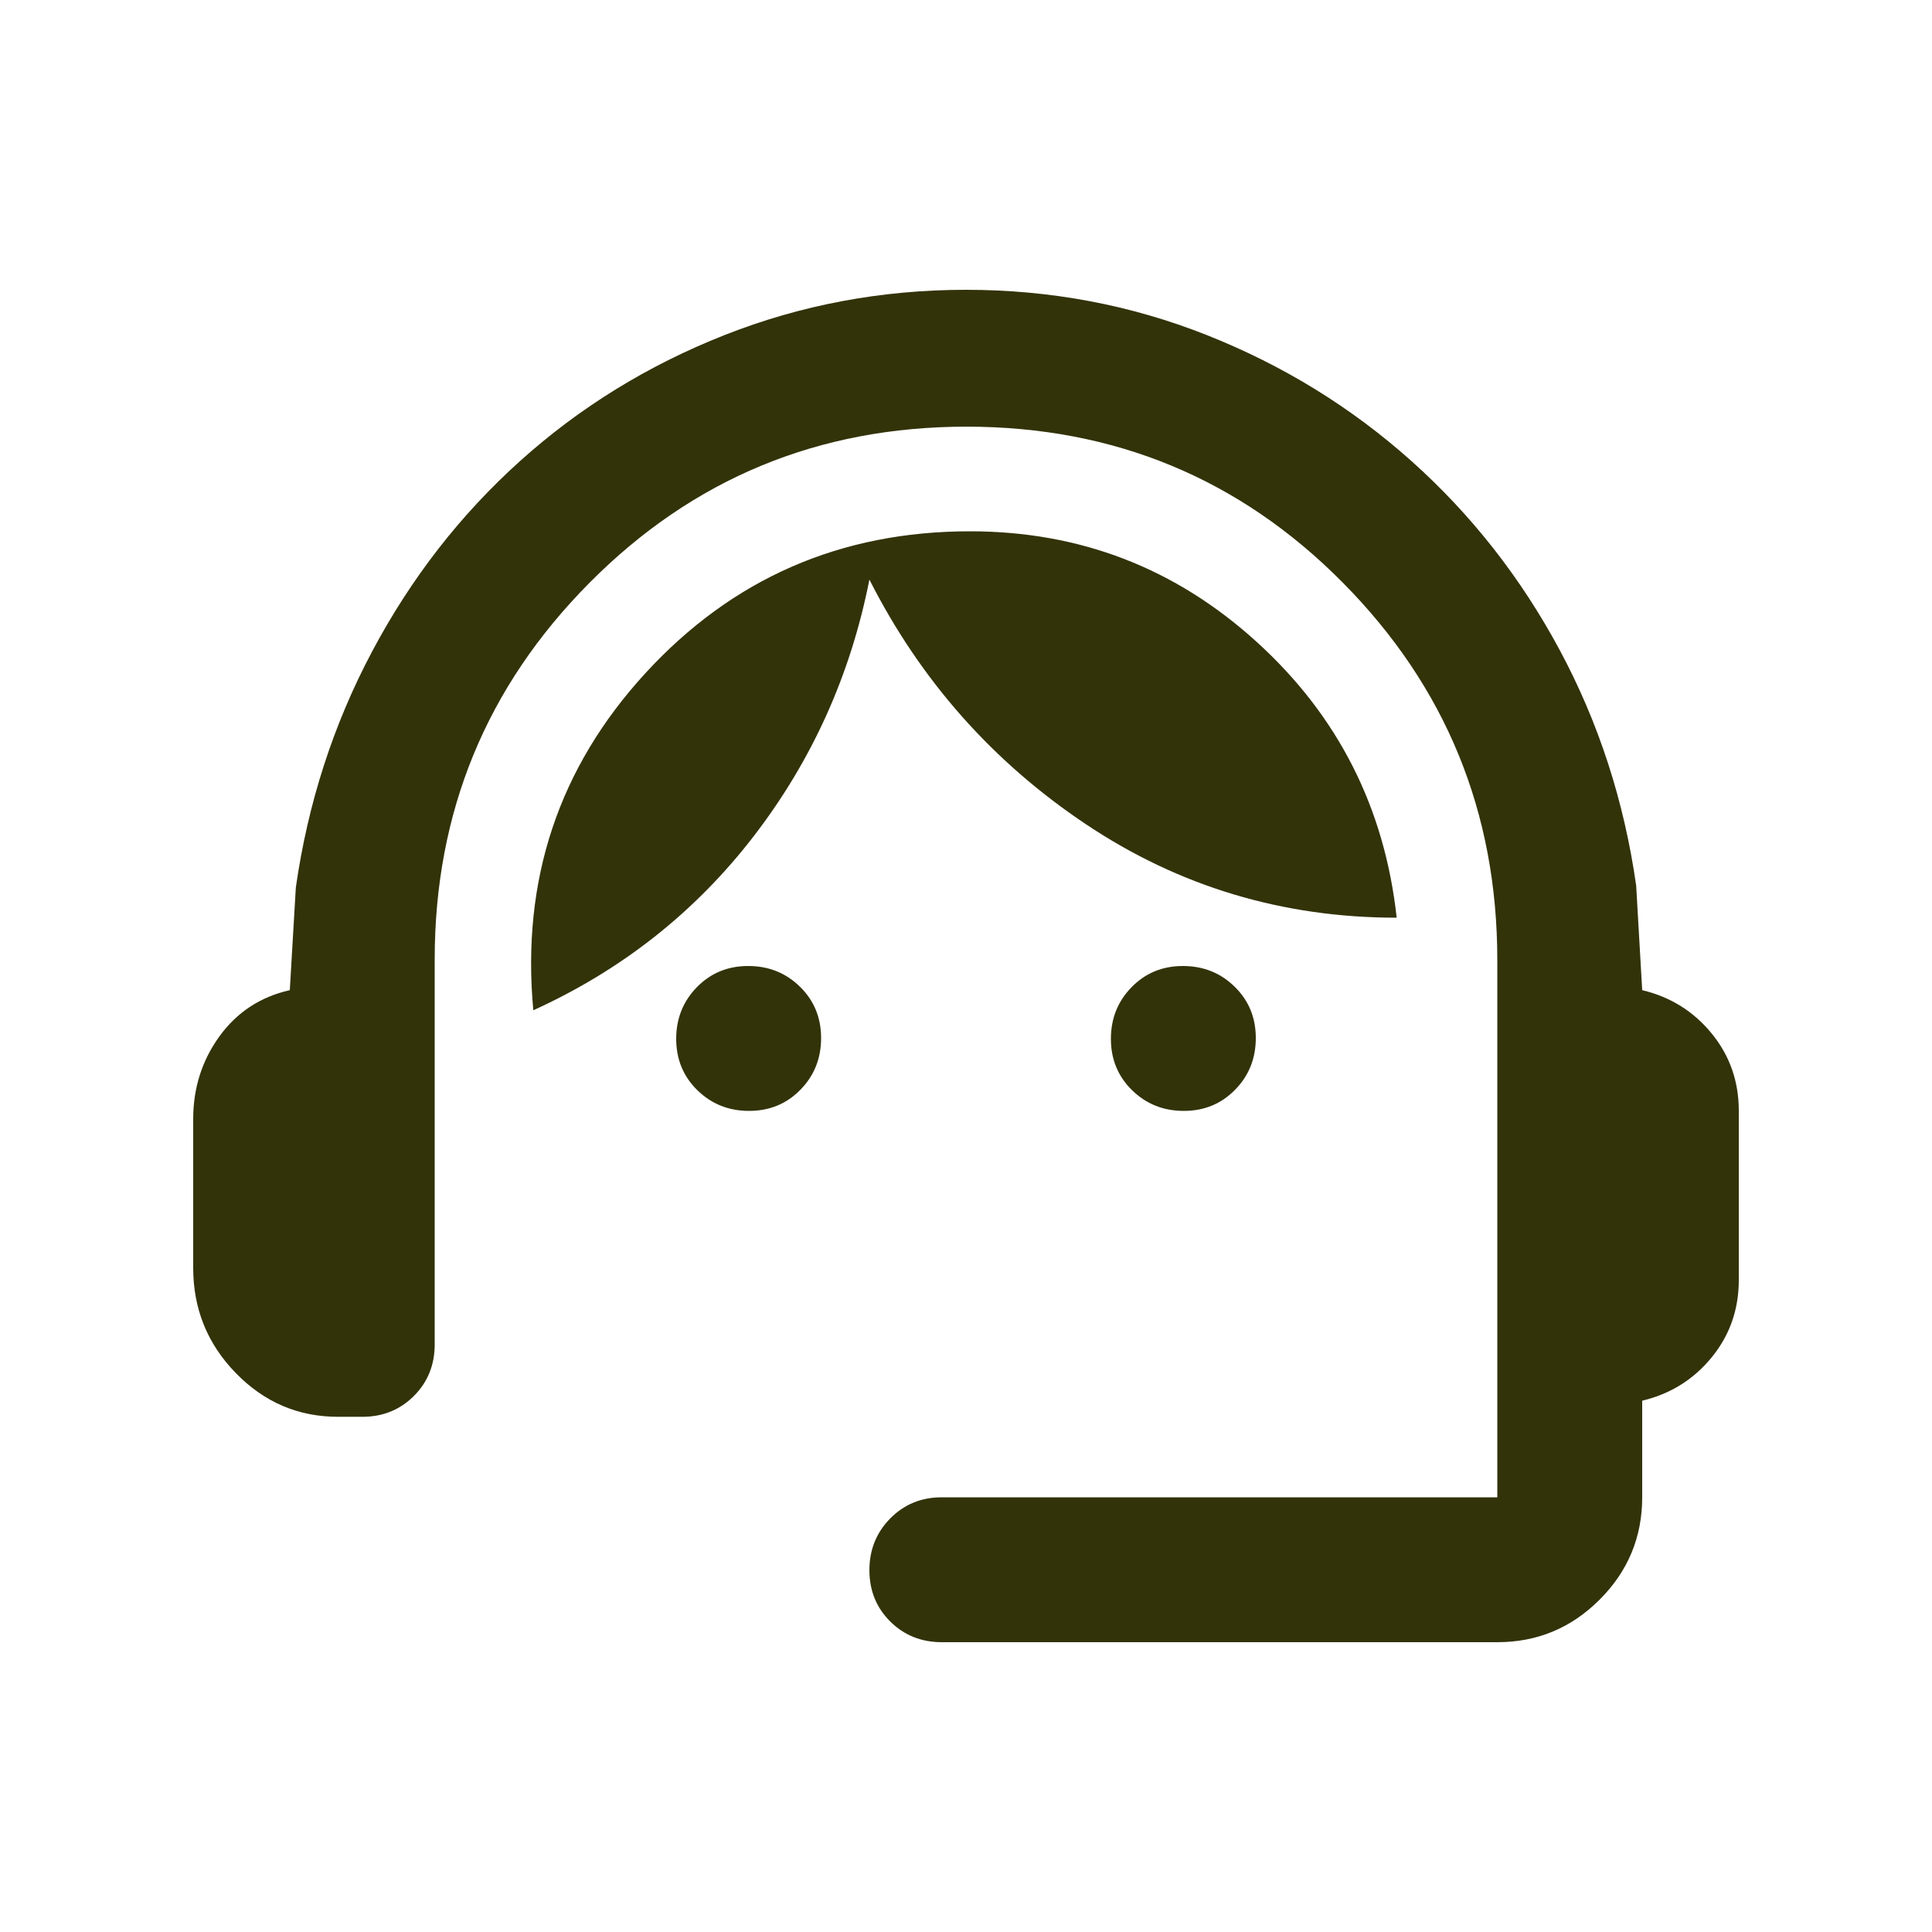<svg width="50" height="50" viewBox="0 0 50 50" fill="none" xmlns="http://www.w3.org/2000/svg">
<path d="M24.375 42.5C23.844 42.5 23.399 42.321 23.039 41.964C22.68 41.607 22.5 41.164 22.5 40.636C22.5 40.108 22.68 39.661 23.039 39.297C23.399 38.932 23.844 38.75 24.375 38.75H38.75V24.844C38.75 21.024 37.417 17.769 34.751 15.078C32.085 12.387 28.839 11.042 25.012 11.042C21.185 11.042 17.934 12.387 15.261 15.078C12.587 17.769 11.25 21.019 11.25 24.829V34.792C11.25 35.323 11.071 35.768 10.711 36.128C10.352 36.487 9.906 36.667 9.375 36.667H8.75C7.719 36.667 6.836 36.289 6.102 35.534C5.367 34.78 5 33.872 5 32.813V28.958C5 28.16 5.226 27.448 5.677 26.823C6.129 26.198 6.736 25.799 7.5 25.625L7.656 22.969C7.969 20.781 8.629 18.741 9.636 16.849C10.643 14.957 11.919 13.316 13.464 11.927C15.009 10.538 16.771 9.453 18.75 8.672C20.729 7.891 22.812 7.5 25 7.5C27.188 7.5 29.268 7.892 31.24 8.675C33.212 9.458 34.974 10.543 36.526 11.93C38.078 13.317 39.358 14.948 40.365 16.823C41.372 18.698 42.032 20.729 42.344 22.917L42.5 25.625C43.229 25.799 43.828 26.172 44.297 26.745C44.766 27.318 45 27.986 45 28.75V33.125C45 33.889 44.766 34.557 44.297 35.13C43.828 35.703 43.229 36.076 42.5 36.25V38.75C42.5 39.781 42.133 40.664 41.399 41.398C40.664 42.133 39.782 42.5 38.75 42.5H24.375ZM19.386 28.75C18.858 28.75 18.412 28.571 18.047 28.214C17.683 27.857 17.5 27.414 17.5 26.886C17.5 26.358 17.679 25.912 18.036 25.547C18.393 25.182 18.836 25 19.364 25C19.892 25 20.339 25.179 20.703 25.536C21.068 25.893 21.25 26.336 21.25 26.864C21.25 27.392 21.072 27.839 20.714 28.203C20.357 28.568 19.914 28.75 19.386 28.75ZM30.636 28.75C30.108 28.75 29.662 28.571 29.297 28.214C28.933 27.857 28.75 27.414 28.75 26.886C28.75 26.358 28.929 25.912 29.286 25.547C29.643 25.182 30.086 25 30.614 25C31.142 25 31.589 25.179 31.953 25.536C32.318 25.893 32.5 26.336 32.5 26.864C32.5 27.392 32.322 27.839 31.964 28.203C31.607 28.568 31.164 28.75 30.636 28.75ZM13.802 26.146C13.49 22.778 14.457 19.87 16.703 17.422C18.95 14.974 21.75 13.75 25.104 13.75C27.952 13.75 30.426 14.705 32.526 16.615C34.627 18.524 35.834 20.903 36.146 23.75C33.195 23.75 30.512 22.943 28.099 21.328C25.686 19.714 23.82 17.604 22.5 15C22.014 17.465 21.016 19.679 19.506 21.641C17.995 23.602 16.094 25.104 13.802 26.146Z" fill="#33330A"/>
</svg>
